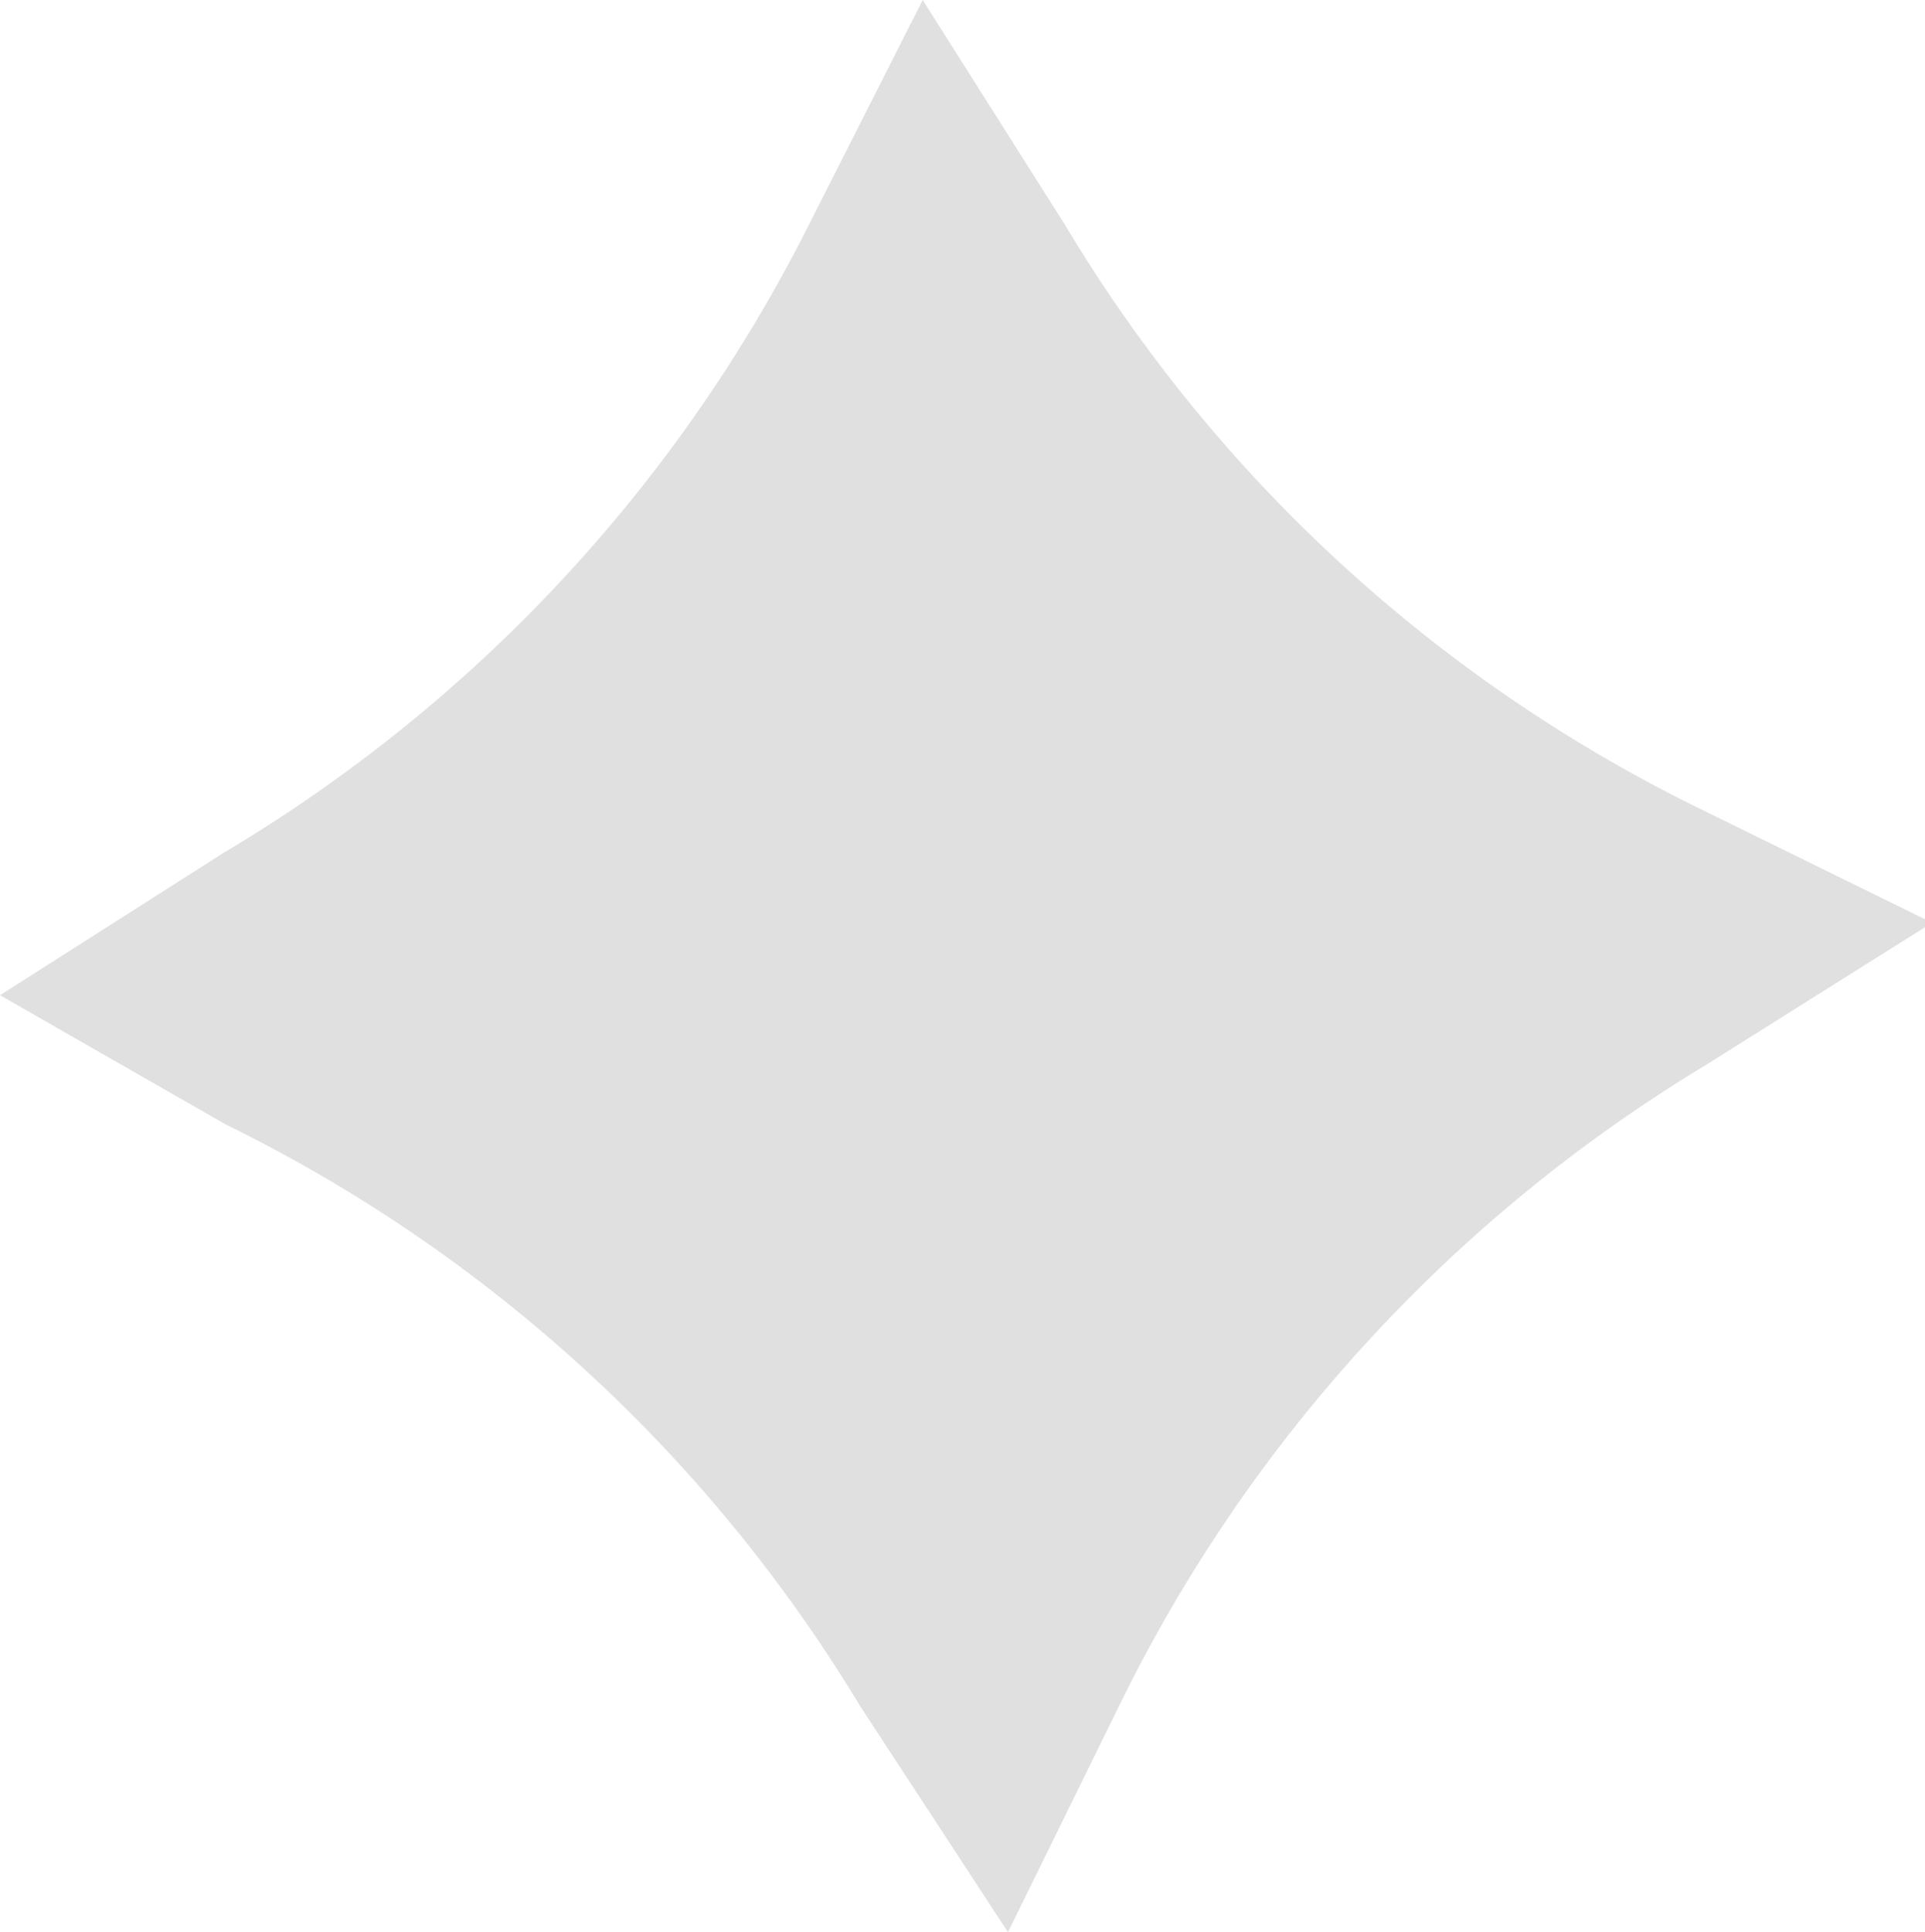 <svg xmlns="http://www.w3.org/2000/svg" viewBox="0 0 13.54 13.59"><defs><style>.cls-1{fill:#e0e0e0;}</style></defs><g id="Layer_2" data-name="Layer 2"><g id="Layer_1-2" data-name="Layer 1"><path class="cls-1" d="M6.49,0l1,1.58a10.67,10.67,0,0,0,4.45,4.1l1.65.81L12,7.49a10.8,10.8,0,0,0-4.1,4.45l-.81,1.65L6.05,12A10.72,10.72,0,0,0,1.59,7.91L0,7l1.57-1A10.76,10.76,0,0,0,5.68,1.6Z"/></g></g></svg>